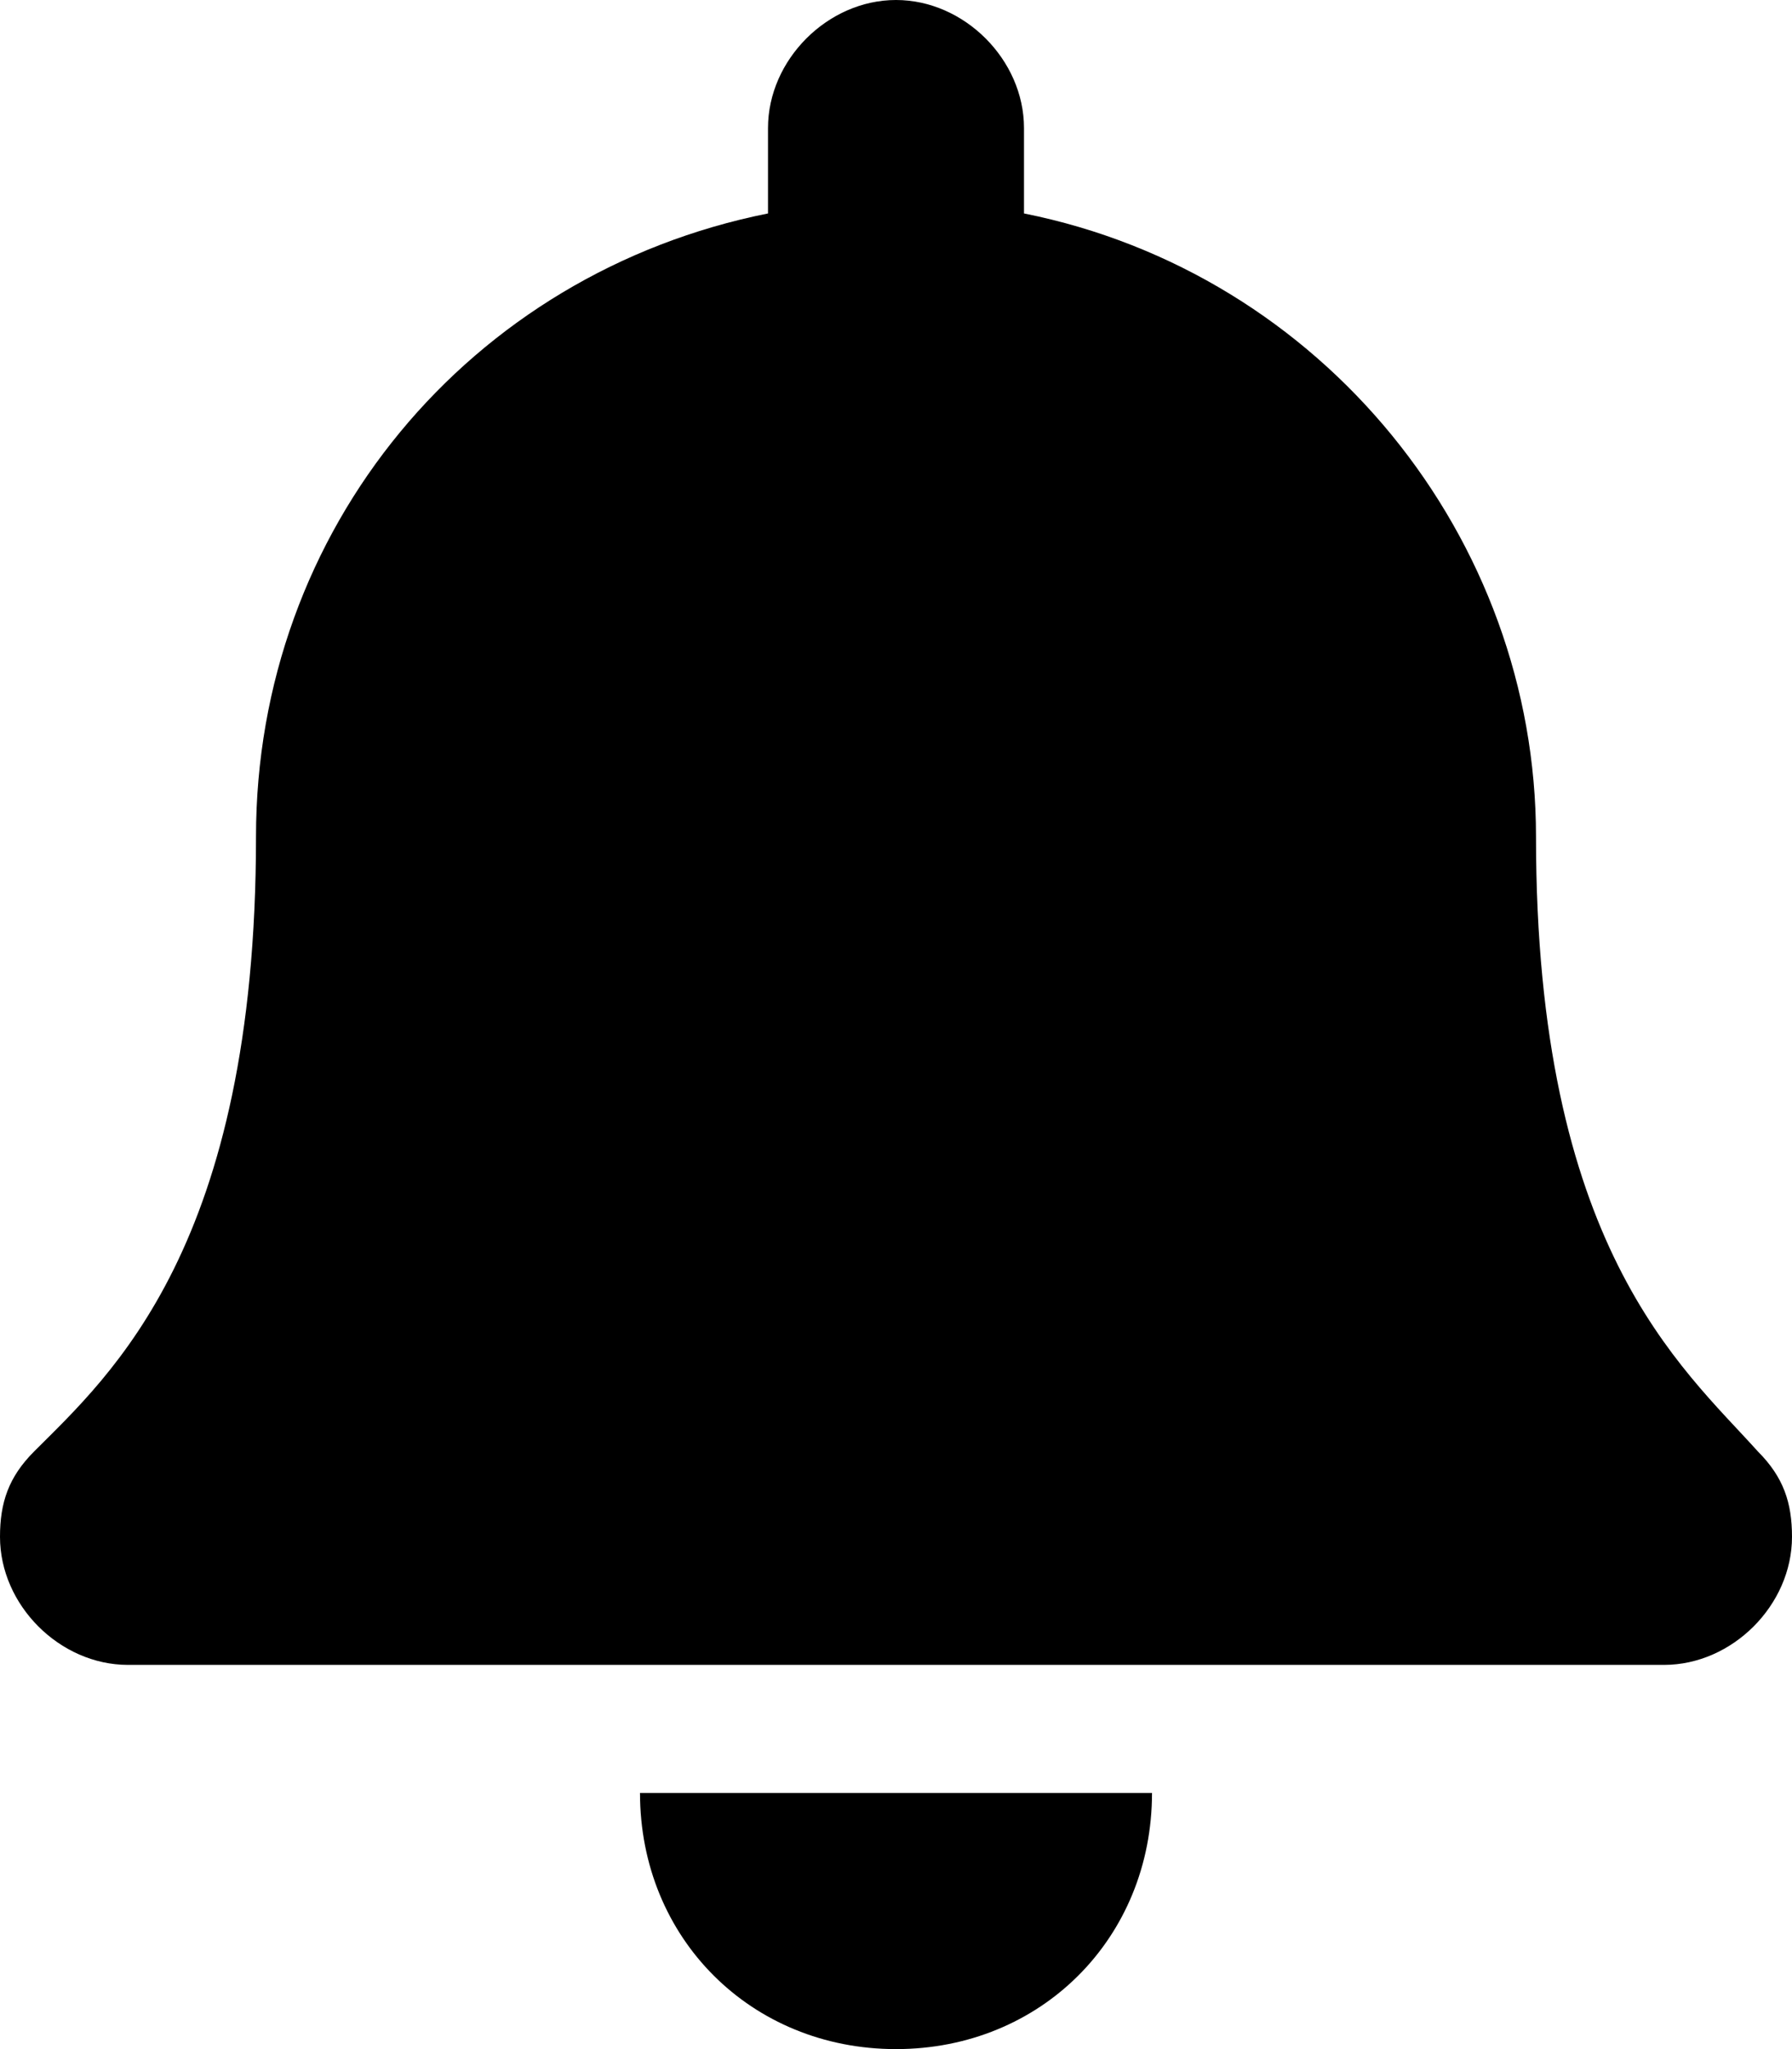 <?xml version="1.0" encoding="UTF-8"?> <svg xmlns="http://www.w3.org/2000/svg" version="1.1" viewBox="0 0 21 24"><g><g id="Ebene_1"><path id="FontAwsome_bell_" d="M10.5,24c1.7,0,3-1.3,3-3h-6c0,1.7,1.3,3,3,3ZM20.6,17c-.9-1-2.6-2.4-2.6-7.2,0-3.5-2.5-6.6-6-7.3v-1C12,.7,11.3,0,10.5,0s-1.5.7-1.5,1.5v1c-3.5.7-6,3.7-6,7.3,0,4.8-1.7,6.3-2.6,7.2C.1,17.3,0,17.6,0,18c0,.8.7,1.5,1.5,1.5h18c.8,0,1.5-.7,1.5-1.5,0,0,0,0,0,0,0-.4-.1-.7-.4-1Z"></path></g></g></svg> 